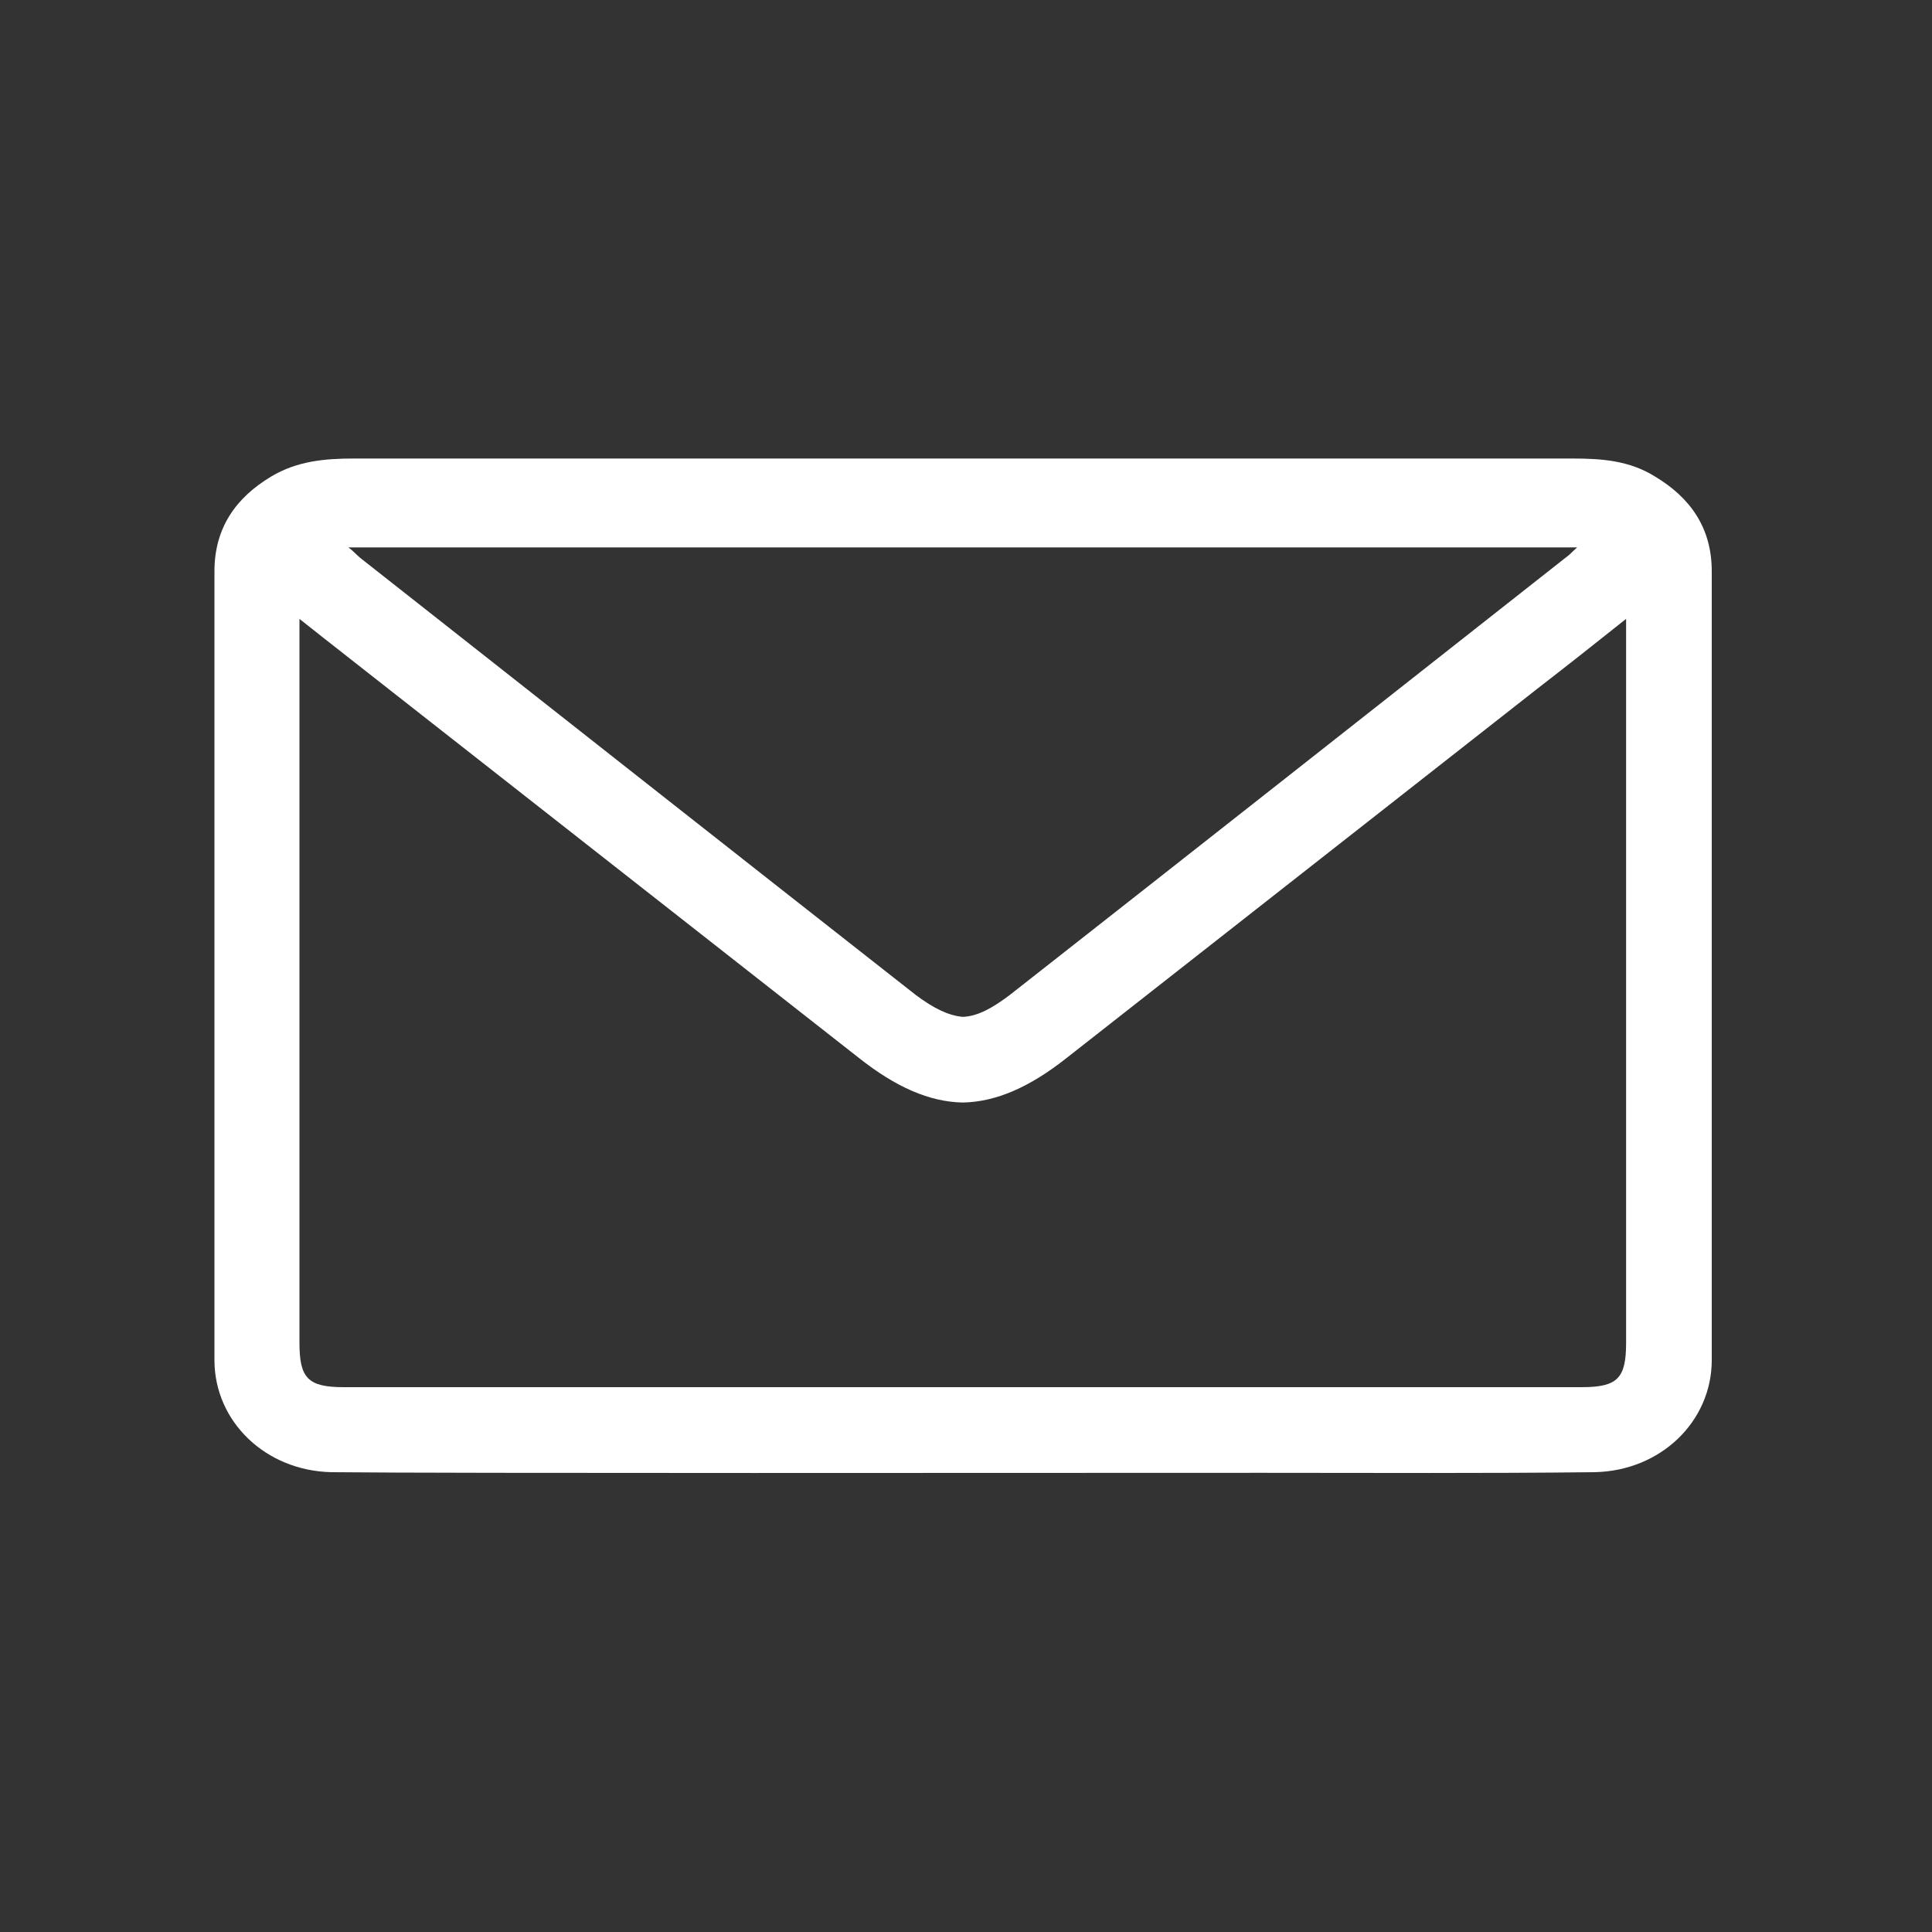 <?xml version="1.0" encoding="utf-8"?>
<!-- Generator: Adobe Illustrator 25.3.0, SVG Export Plug-In . SVG Version: 6.00 Build 0)  -->
<svg version="1.1" id="Ebene_1" xmlns:svgjs="http://svgjs.com/svgjs"
	 xmlns="http://www.w3.org/2000/svg" xmlns:xlink="http://www.w3.org/1999/xlink" x="0px" y="0px" viewBox="0 0 300 300"
	 style="enable-background:new 0 0 300 300;" xml:space="preserve">
<rect x="0" y="0" width="300" height="300" fill="#333333" stroke="none"/>
<style type="text/css">
	.st0{fill:#FFFFFF;}
</style>
<path class="st0" d="M257,74c-4-2.5-8.3-2.8-12.8-2.8H54.9c-4.5,0-8.8,0.4-12.8,2.8c-5.5,3.3-8.8,8-8.8,14.7v122.5
	c0,9.5,7.9,17.2,18.2,17.4c18.1,0.2,108.5,0.1,144.6,0.1c17.2,0,34.4,0.1,51.5-0.1c10.3-0.2,18.2-7.9,18.2-17.4V88.7
	C265.8,82,262.5,77.3,257,74z M244.9,85c-0.7,0.6-1.2,1.2-1.8,1.6c-28.7,22.6-57.5,45.3-86.3,67.9c-2.8,2.1-5,3.3-7.3,3.4
	c-2.2-0.2-4.5-1.3-7.3-3.4c-28.8-22.6-57.6-45.3-86.3-67.9c-0.6-0.5-1.1-1.1-1.8-1.6H244.9z M252.5,208.5c0,5.5-1.3,6.9-6.9,6.9h-30
	c-2.9,0-5.8,0-8.7,0c-0.7,0-1.7,0-3,0c-1.2,0-2.6,0-4.2,0H192c-0.5,0-1,0-1.4,0c-32.5,0-99.3,0-107.2,0h-30c-5.6,0-6.9-1.4-6.9-6.9
	V96.1c4.9,3.9,9.3,7.3,13.6,10.7c24.5,19.2,48.8,38.3,73.3,57.5c5.7,4.5,10.9,6.8,16.1,6.9c5.2-0.1,10.4-2.4,16.1-6.9
	c24.5-19.2,48.8-38.3,73.3-57.5c4.4-3.4,8.7-6.8,13.6-10.7V208.5z"/>
</svg>
